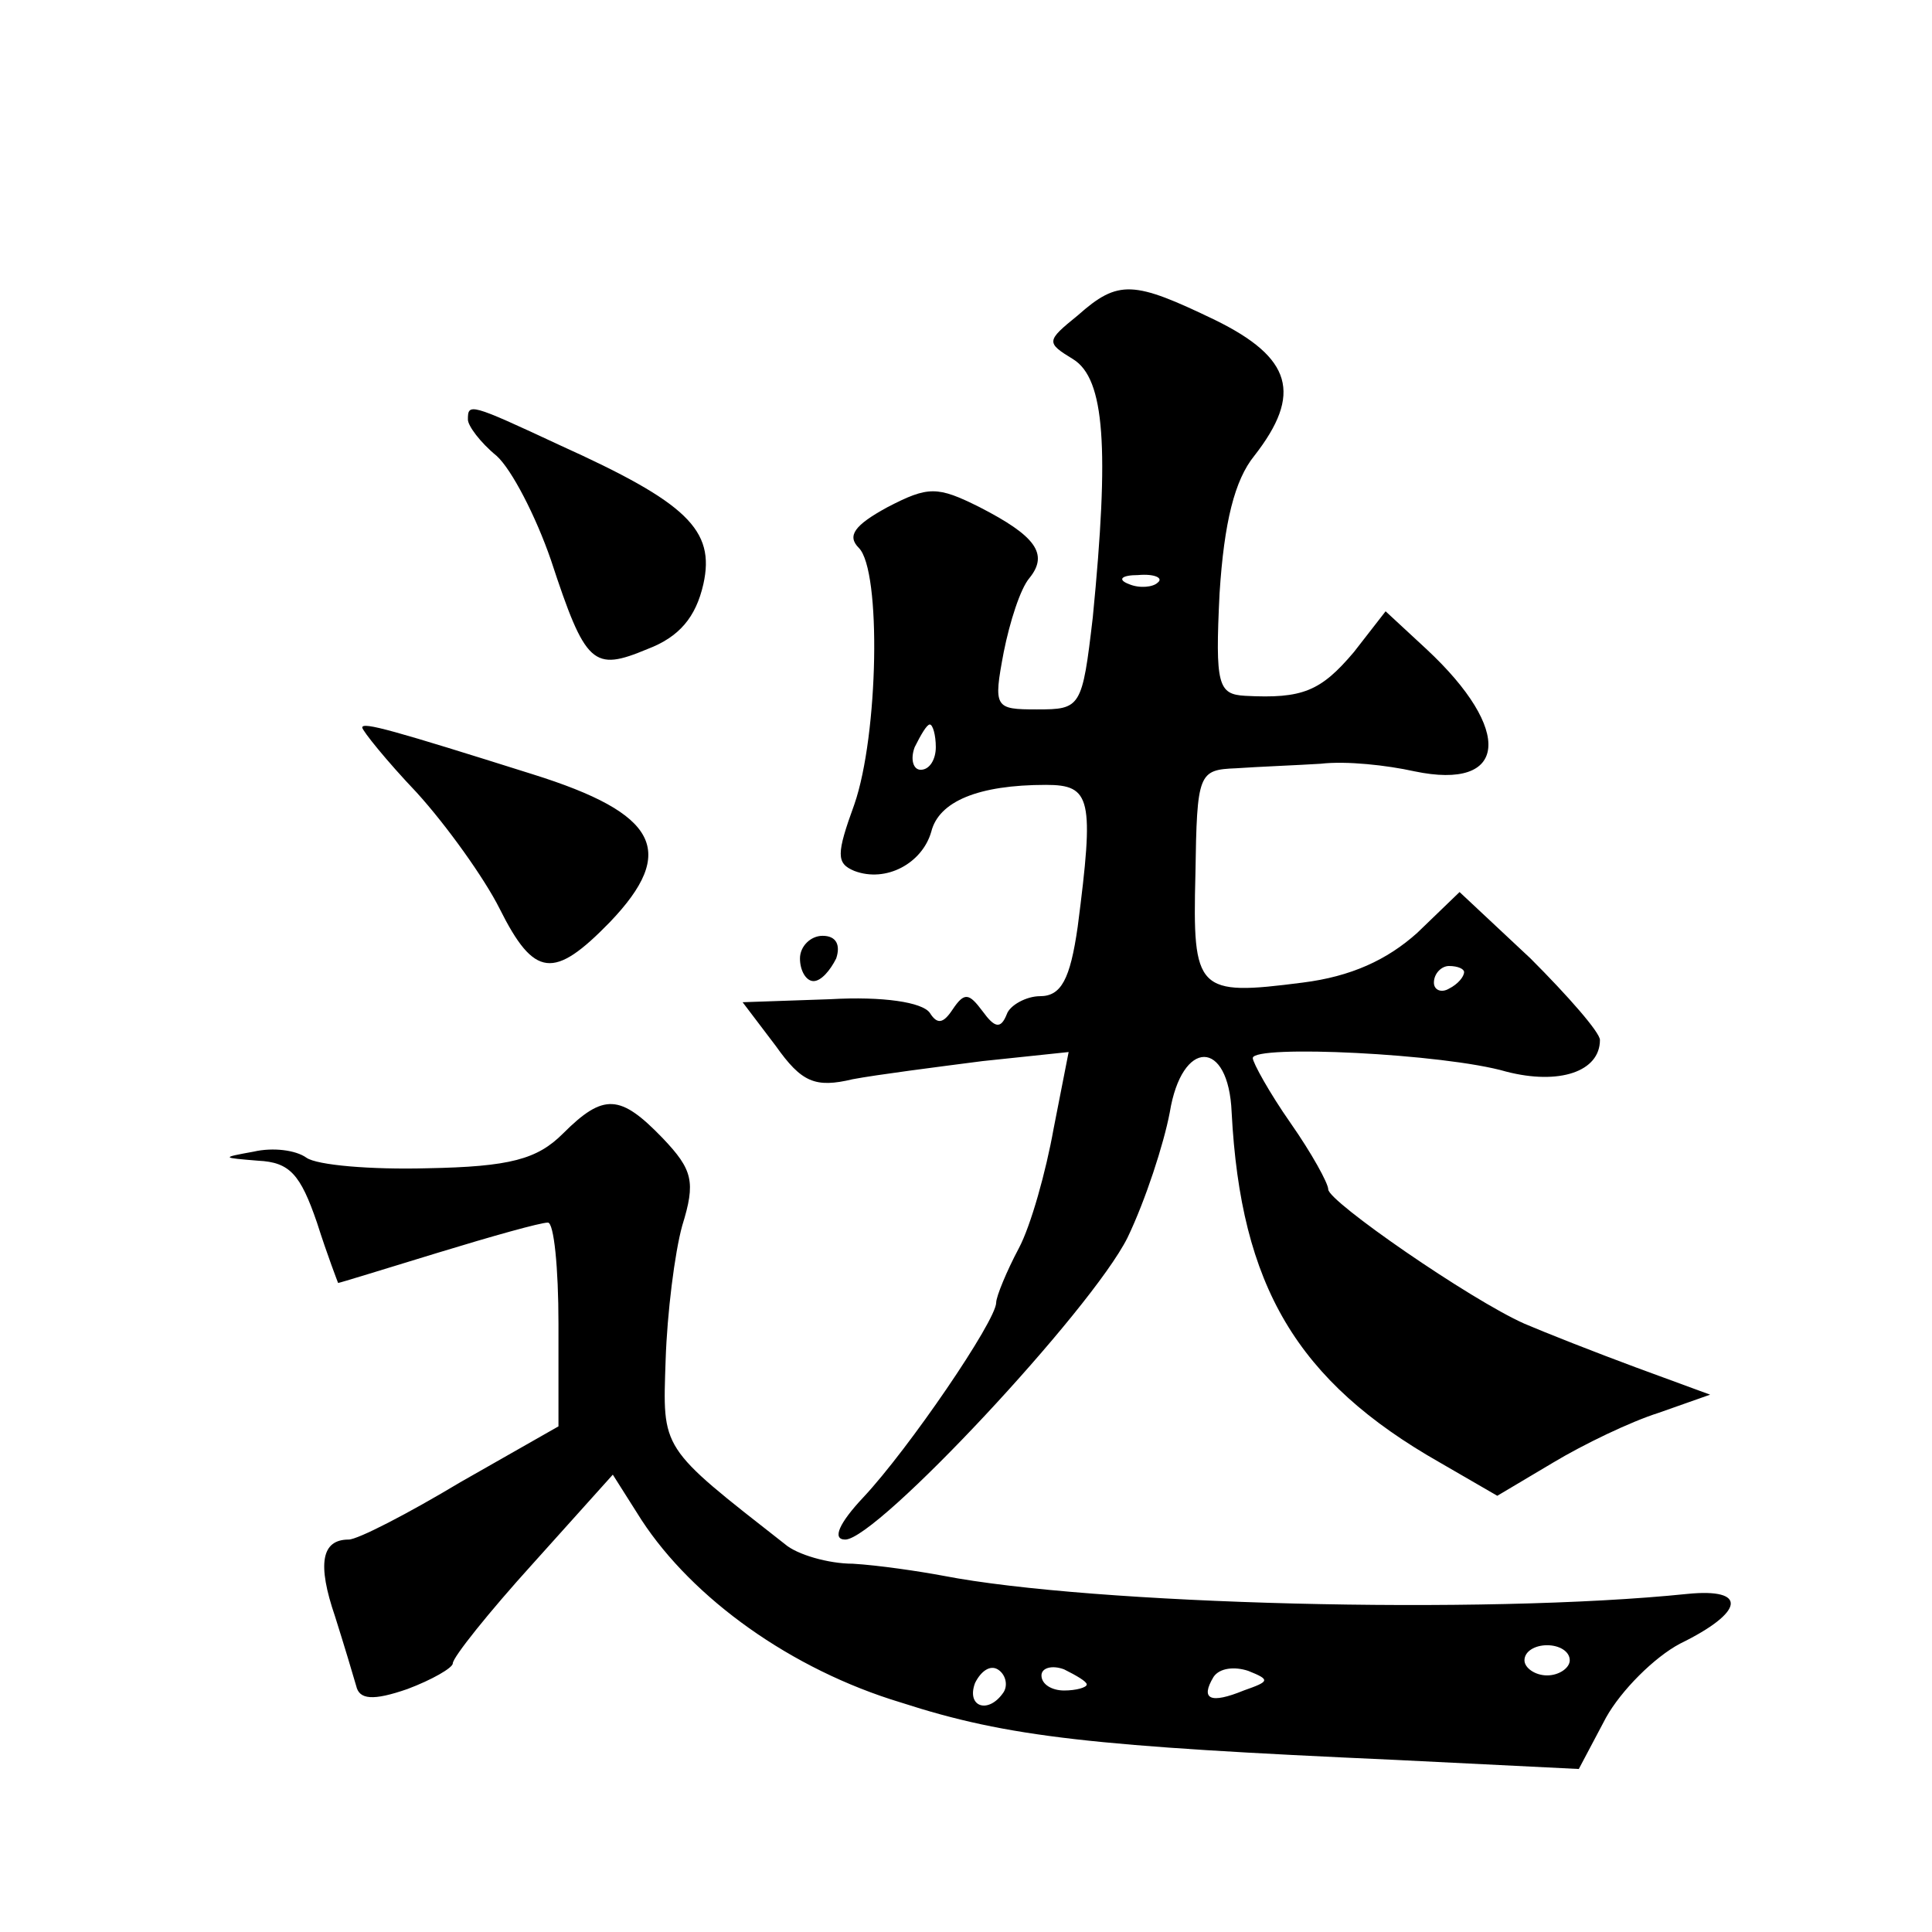 <?xml version="1.0" standalone="no"?>
<!DOCTYPE svg PUBLIC "-//W3C//DTD SVG 20010904//EN"
 "http://www.w3.org/TR/2001/REC-SVG-20010904/DTD/svg10.dtd">
<svg version="1.0" xmlns="http://www.w3.org/2000/svg"
 width="128pt" height="128pt" viewBox="0 0 128 128"
 preserveAspectRatio="xMidYMid meet">
<g transform="translate(0,128) scale(0.1,-0.1)"
fill="#0" stroke="none">
<path d="M714 1071 c-21 -17 -21 -18 -3 -29 21 -13 24 -59 13 -171 -7 -60 -8 -61
-37 -61 -28 0 -29 1 -22 38 4 20 11 42 17 49 13 16 4 28 -33 47 -28 14 -34 14 -61
0 -22 -12 -27 -19 -19 -27 15 -15 13 -124 -3 -170 -12 -33 -12 -39 0 -44 21 -8
45 5 51 26 5 20 31 31 76 31 30 0 32 -9 21 -94 -5 -35 -11 -46 -25 -46 -9 0 -20
-6 -22 -12 -4 -10 -8 -9 -16 2 -9 12 -12 13 -20 1 -6 -9 -10 -10 -15 -2 -5 7 -31
11 -66 9 l-58 -2 22 -29 c17 -24 26 -28 51 -22 16 3 55 8 86 12 l57 6 -10 -51 c-5
-28 -15 -64 -23 -79 -8 -15 -15 -32 -15 -36 0 -12 -58 -97 -88 -129 -16 -17 -21
-28 -12 -28 21 0 163 152 187 200 12 25 24 62 28 83 8 49 39 49 41 0 6 -115 43
-178 138 -232 l38 -22 37 22 c20 12 51 27 70 33 l34 12 -49 18 c-27 10 -60 23 -74
29 -36 16 -130 81 -130 89 0 4 -11 24 -25 44 -14 20 -25 40 -25 43 0 9 127 3 168
-9 35 -9 62 0 62 21 0 5 -21 29 -46 54 l-47 44 -28 -27 c-20 -18 -44 -29 -76 -33
-70 -9 -73 -6 -71 72 1 67 2 69 27 70 14 1 40 2 56 3 17 2 44 -1 62 -5 62 -13 66
27 8 81 l-27 25 -21 -27 c-22 -26 -34 -31 -72 -29 -18 1 -20 7 -17 68 3 47 10 75
23 91 32 41 25 65 -26 90 -54 26 -64 27 -91 3z m53 -177 c-3 -3 -12 -4 -19 -1 -8
3 -5 6 6 6 11 1 17 -2 13 -5z m-147 -109 c0 -8 -4 -15 -10 -15 -5 0 -7 7 -4 15
4 8 8 15 10 15 2 0 4 -7 4 -15z m350 -149 c0 -3 -4 -8 -10 -11 -5 -3 -10 -1 -10
4 0 6 5 11 10 11 6 0 10 -2 10 -4z M310 1002 c0 -4 8 -15 19 -24 10 -9 26 -40 36
-69 23 -70 28 -74 64 -59 21 8 32 21 37 43 8 36 -11 54 -95 92 -60 28 -61 28 -61
17z M240 798 c0 -2 16 -22 36 -43 20 -22 45 -57 55 -77 23 -46 36 -47 73 -9 45
47 32 72 -51 98 -92 29 -113 35 -113 31z M530 645 c0 -8 4 -15 9 -15 5 0 11 7 15
15 3 9 0 15 -9 15 -8 0 -15 -7 -15 -15z M373 529 c-17 -17 -35 -22 -90 -23 -37
-1 -73 2 -80 7 -7 5 -22 7 -35 4 -22 -4 -21 -4 3 -6 21 -1 28 -9 39 -41 7 -22 14
-40 14 -40 1 0 30 9 66 20 36 11 68 20 73 20 4 0 7 -30 7 -67 l0 -68 -65 -37 c-35
-21 -68 -38 -74 -38 -18 0 -21 -16 -9 -51 6 -19 12 -39 14 -46 2 -9 11 -10 34 -2
16 6 30 14 30 17 0 4 24 34 53 66 l53 59 19 -30 c34 -52 99 -99 172 -121 71 -23
127 -29 328 -38 l121 -6 18 34 c10 18 32 40 49 49 43 21 45 37 5 33 -136 -14 -395
-7 -493 12 -16 3 -43 7 -60 8 -16 0 -37 6 -45 13 -83 65 -81 62 -79 122 1 31 6
71 11 89 9 29 7 37 -13 58 -28 29 -39 30 -66 3z m667 -349 c0 -5 -7 -10 -15 -10
-8 0 -15 5 -15 10 0 6 7 10 15 10 8 0 15 -4 15 -10z m-375 -21 c-10 -15 -25 -10
-19 6 4 8 10 12 15 9 5 -3 7 -10 4 -15z m55 5 c0 -2 -7 -4 -15 -4 -8 0 -15 4 -15
10 0 5 7 7 15 4 8 -4 15 -8 15 -10z m104 -4 c-22 -9 -29 -6 -20 9 4 6 14 7 23 4
15 -6 14 -7 -3 -13z"/>
</g>
</svg>
